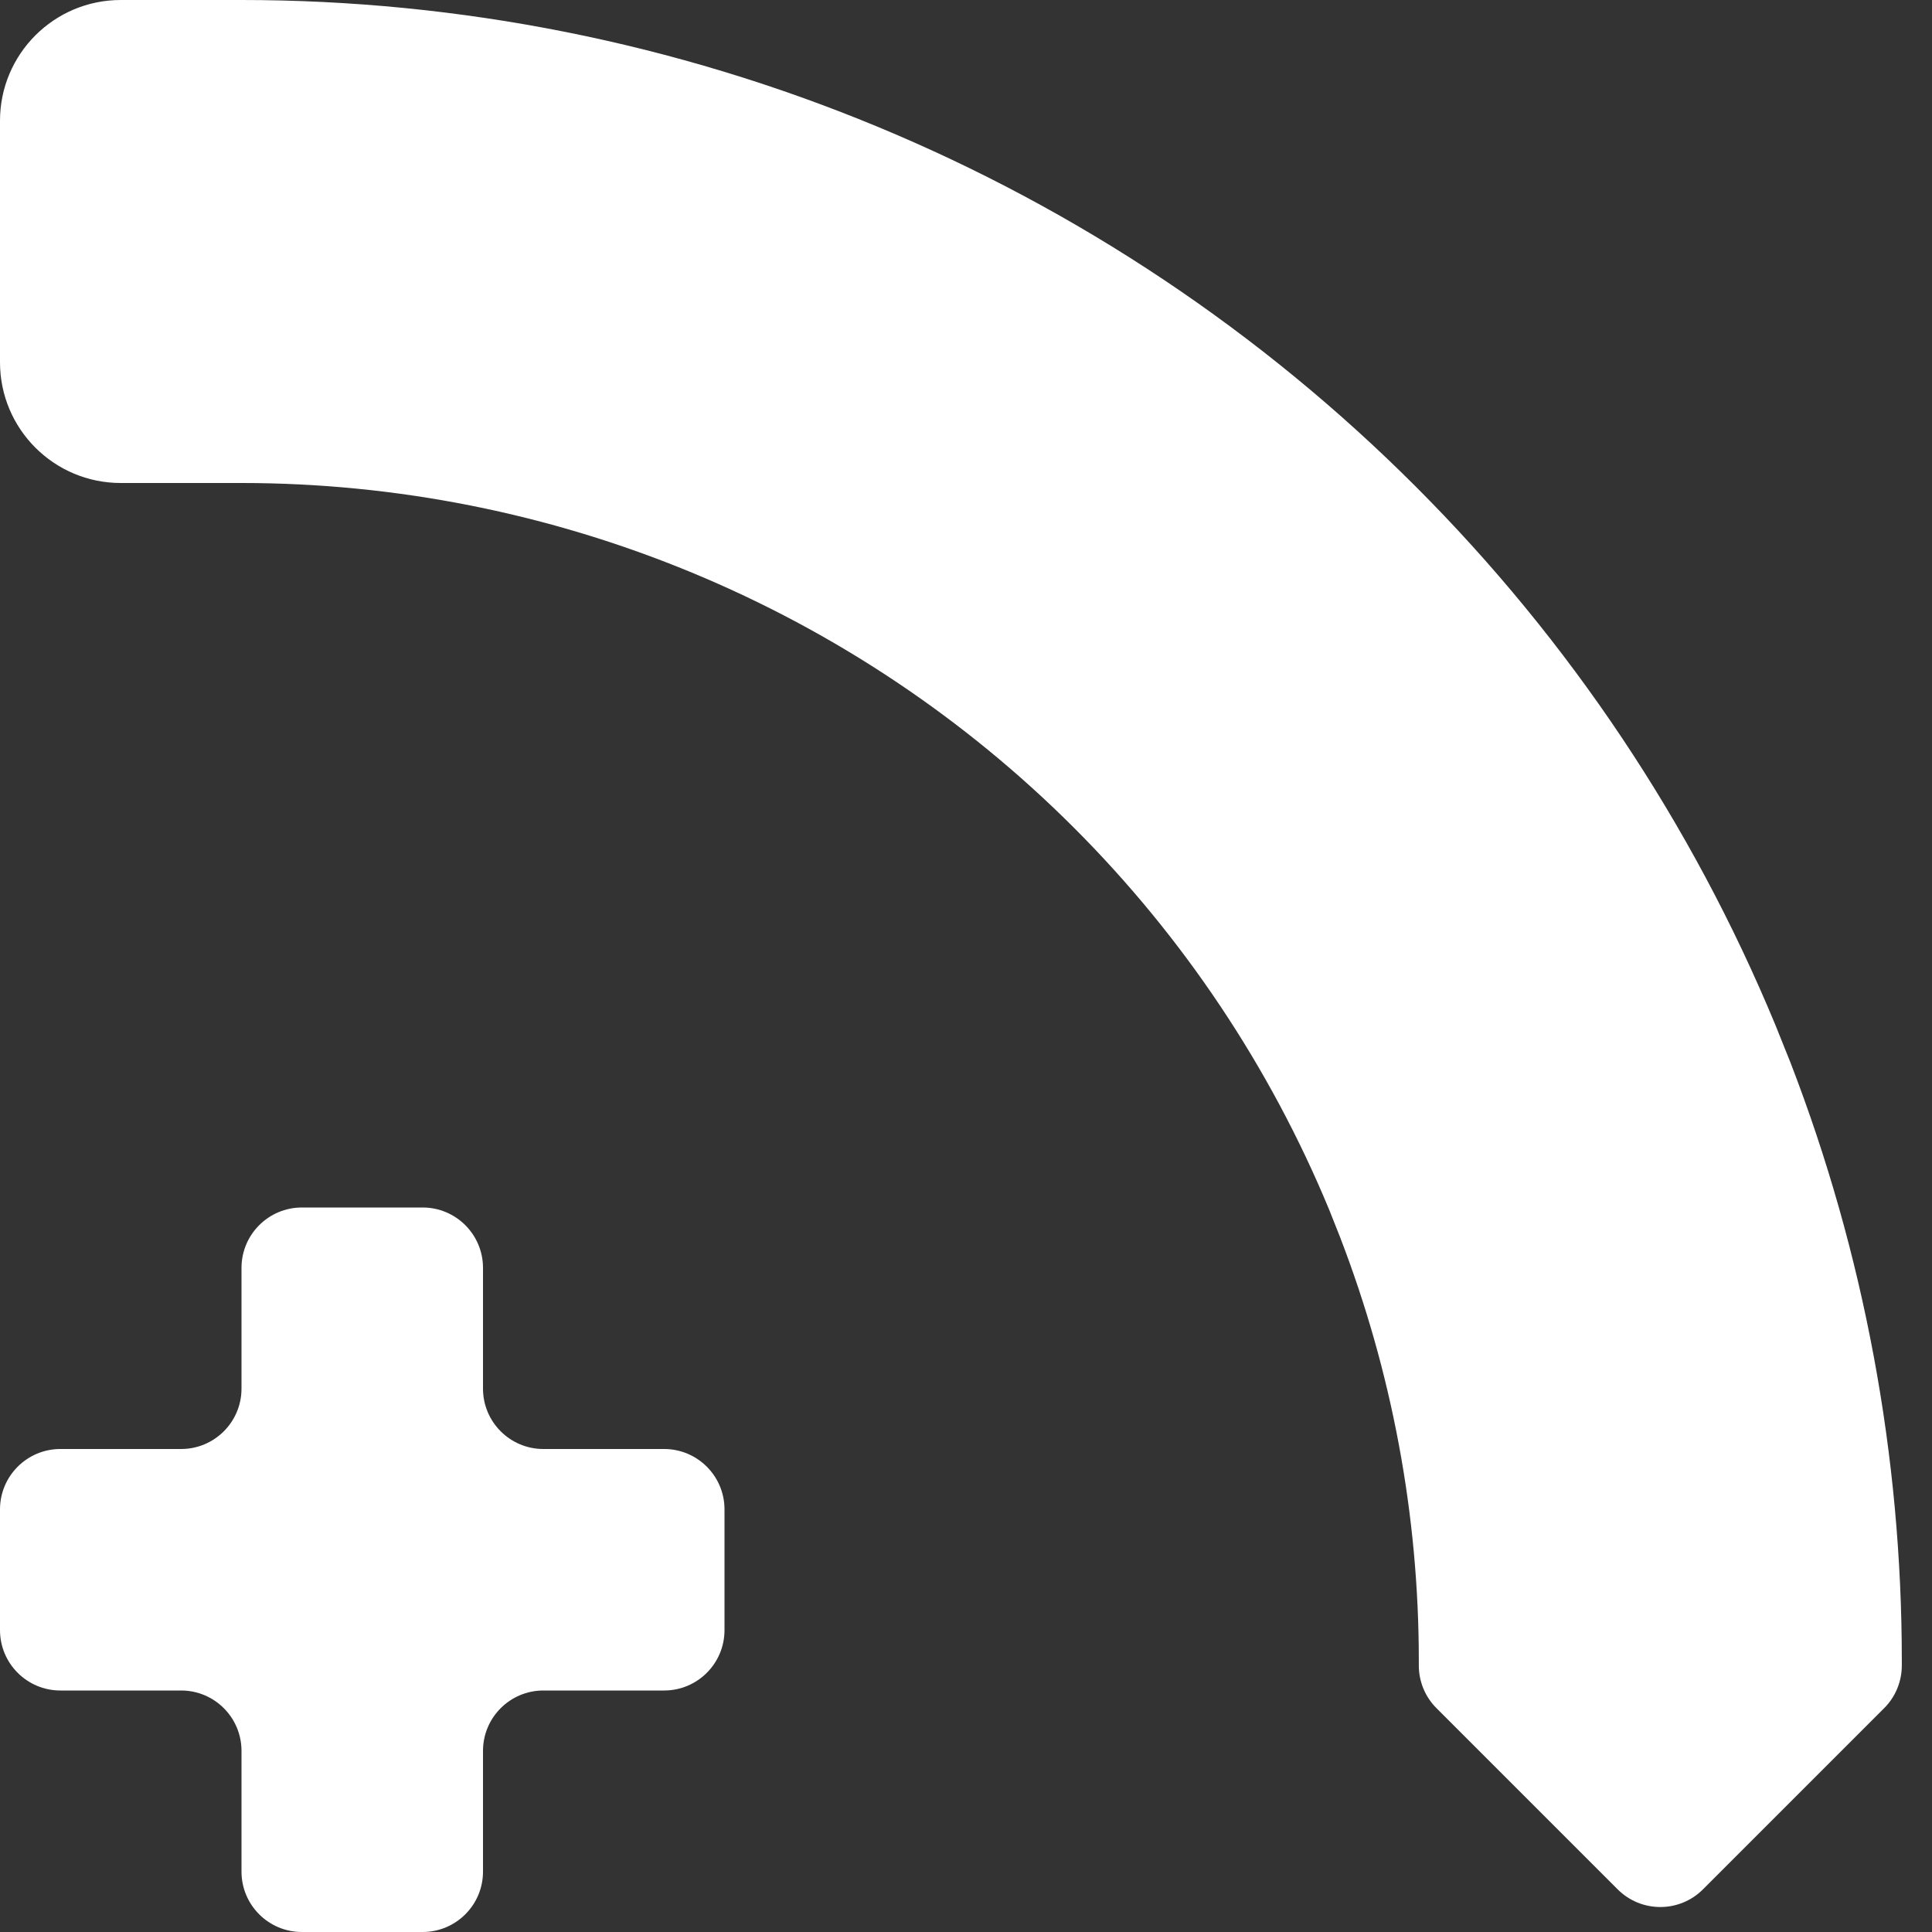 <svg width="32" height="32" viewBox="0 0 32 32" fill="none" xmlns="http://www.w3.org/2000/svg">
<rect x="0" y="0" width="32" height="32" fill="#333333" stroke="none"/>
<path d="M23.5 27.5C23.5 25.099 23.056 22.721 22.193 20.484L22.016 20.038C21.036 17.672 19.6 15.522 17.789 13.711C15.978 11.9 13.828 10.465 11.462 9.485C9.096 8.505 6.561 8 4 8H2C0.895 8 0 7.105 0 6V4V2C0 0.896 0.895 0 2 0H4C7.611 0 11.187 0.712 14.523 2.094C17.86 3.476 20.892 5.501 23.445 8.055C25.999 10.608 28.024 13.64 29.406 16.977L29.658 17.605C30.875 20.76 31.5 24.115 31.5 27.5V27.586C31.5 27.851 31.395 28.106 31.207 28.293L28.207 31.293C27.817 31.684 27.183 31.684 26.793 31.293L23.793 28.293C23.605 28.106 23.5 27.851 23.5 27.586V27.5Z" fill="white"/>
<path d="M7 32C7.552 32 8 31.552 8 31V29C8 28.448 8.448 28 9 28H11C11.552 28 12 27.552 12 27V25C12 24.448 11.552 24 11 24H9C8.448 24 8 23.552 8 23V21C8 20.448 7.552 20 7 20H5C4.448 20 4 20.448 4 21V23C4 23.552 3.552 24 3 24H1C0.448 24 0 24.448 0 25V27C0 27.552 0.448 28 1 28H3C3.552 28 4 28.448 4 29V31C4 31.552 4.448 32 5 32H7Z" fill="white"/>
</svg>
